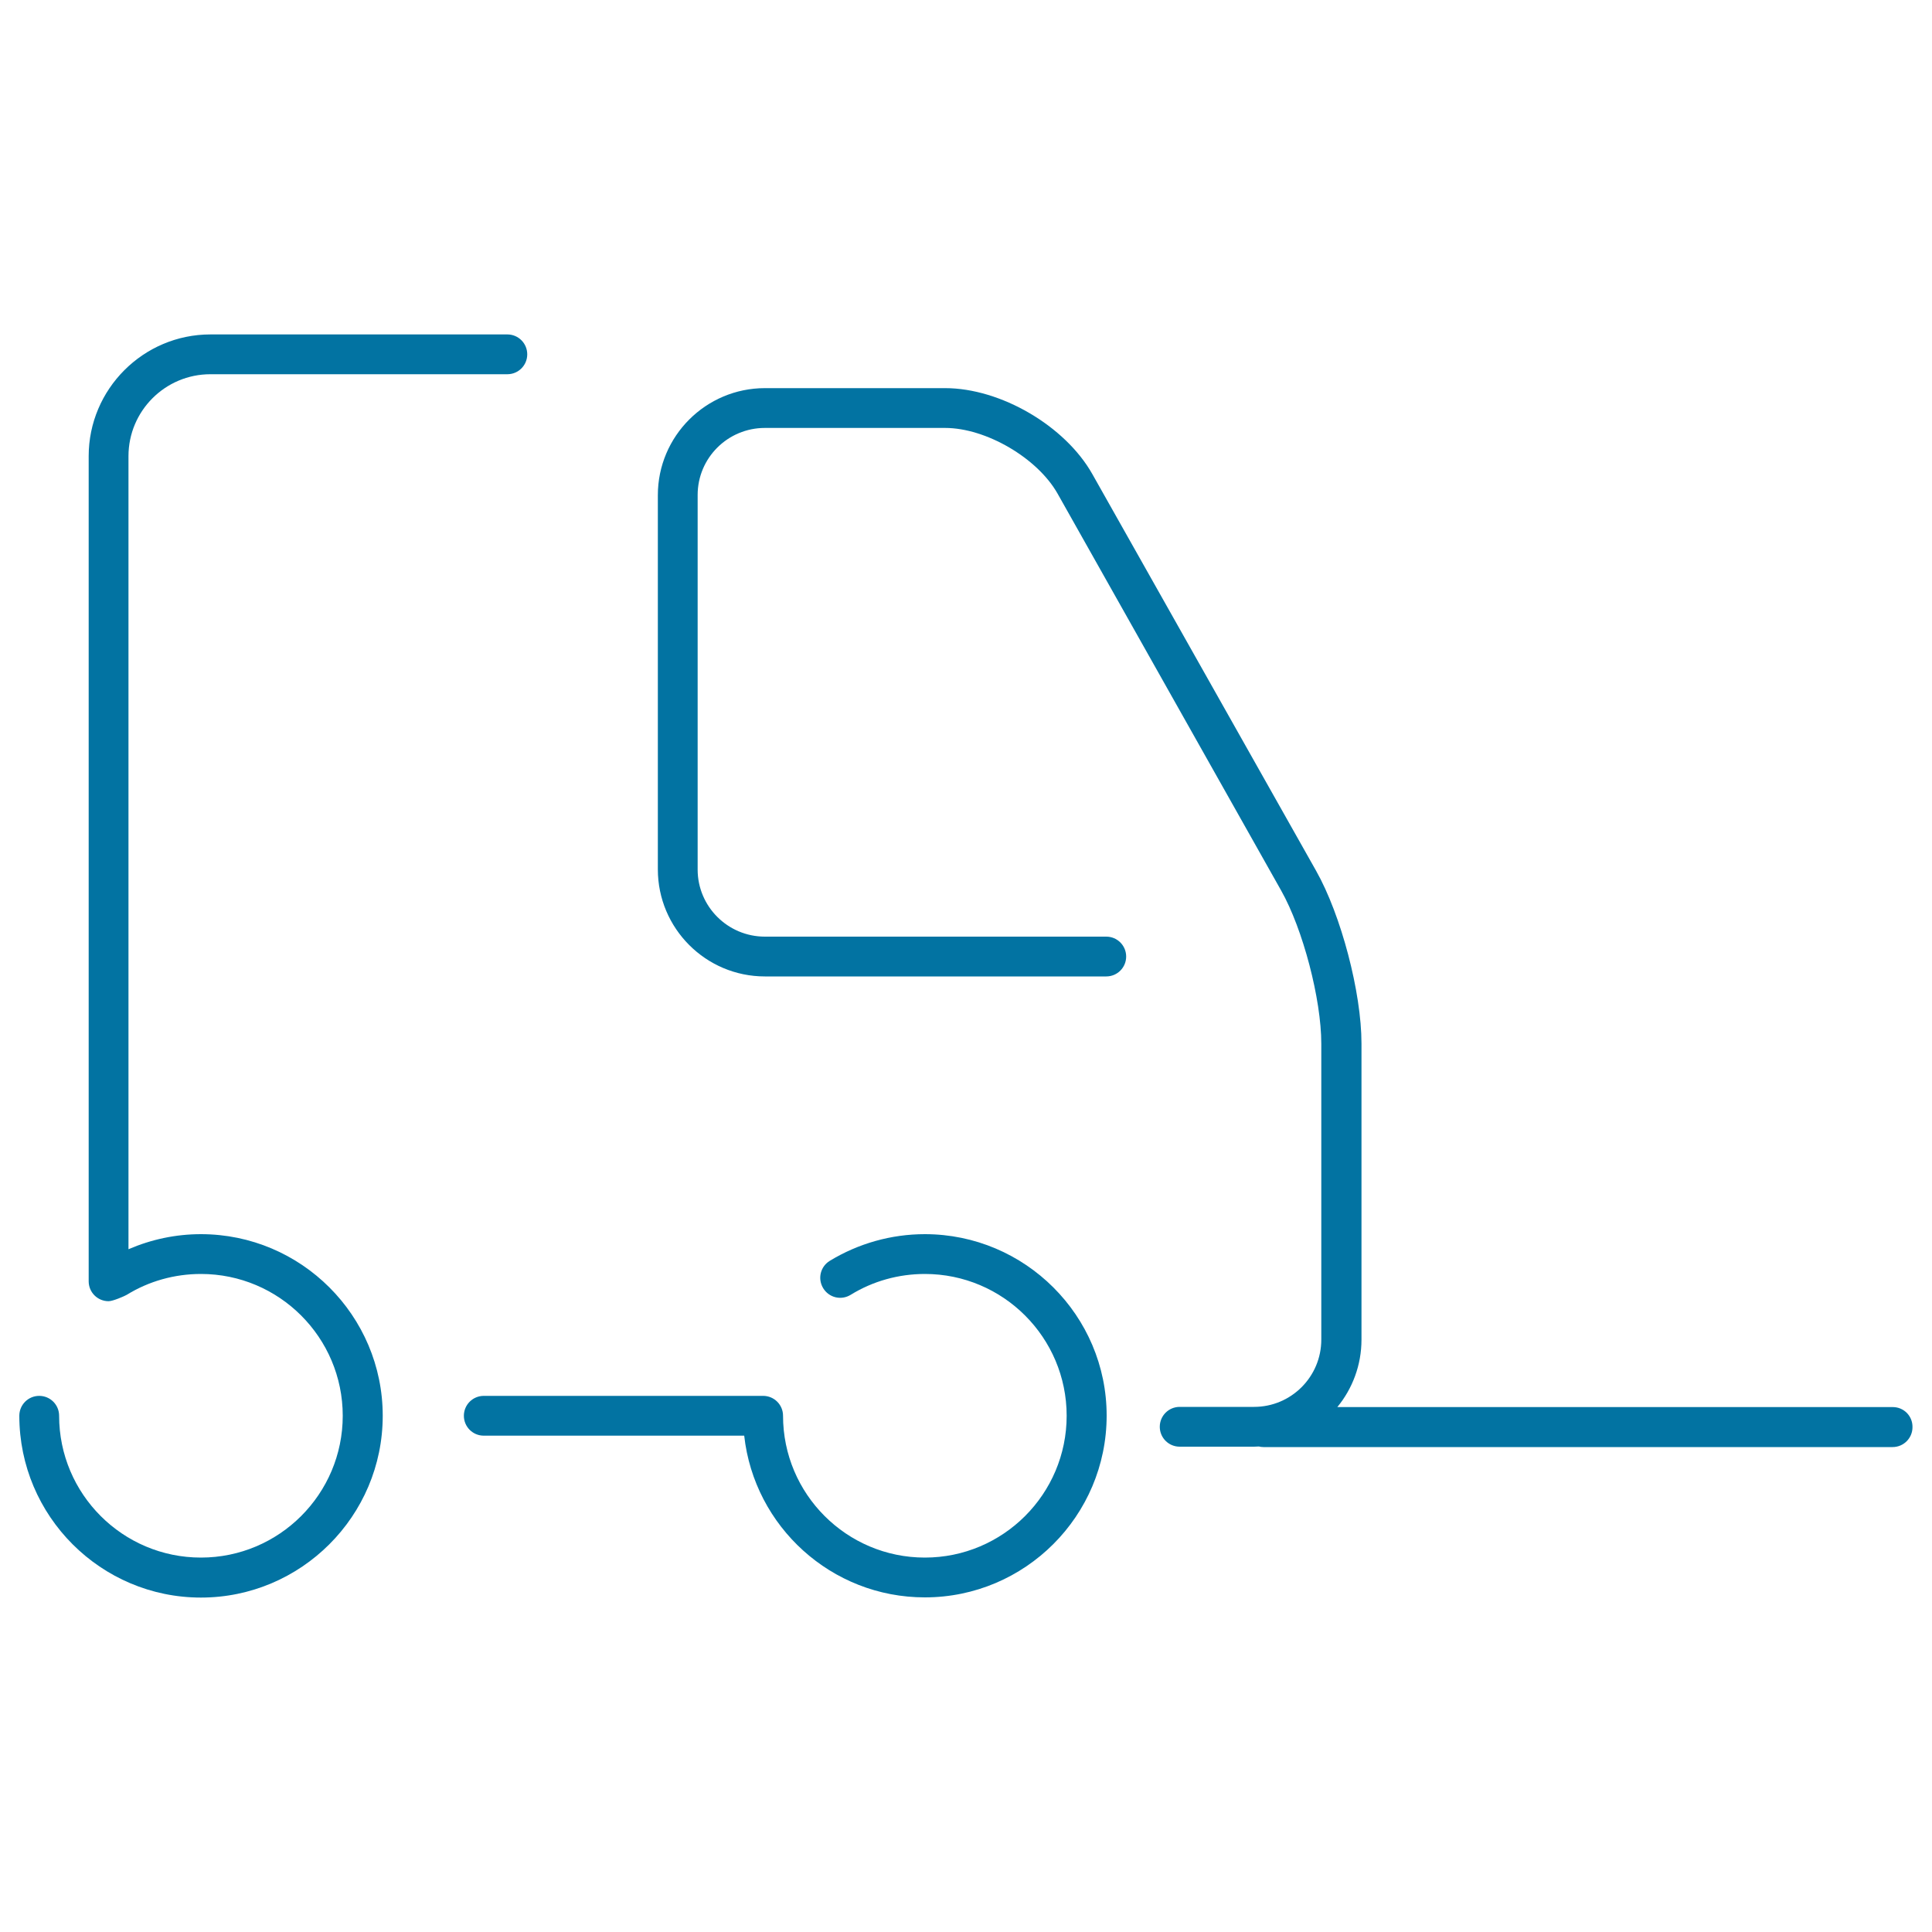<svg xmlns="http://www.w3.org/2000/svg" viewBox="0 0 1000 1000" style="fill:#0273a2">
<title>Logistics Ultrathin Transport SVG icon</title>
<g><g><path d="M104,638.8c-13,0-25.7,2.7-37.5,7.8V236.1c0-23.4,19-42.4,42.4-42.4h153.7c5.7,0,10.3-4.6,10.3-10.3s-4.6-10.3-10.3-10.3H108.9c-34.7,0-63,28.3-63,63v427.1c0,5.7,4.6,10.3,10.3,10.3c2.3,0,8.4-2.7,9.4-3.3c11.5-7.1,24.8-10.8,38.4-10.8c40.5,0,73.4,32.9,73.4,73.4c0,40.5-32.9,73.4-73.4,73.4c-40.5,0-73.4-32.9-73.4-73.4c0-5.7-4.6-10.3-10.3-10.3S10,727.1,10,732.8c0,51.9,42.2,94.1,94,94.1s94.1-42.2,94.1-94.1C198.1,681,155.9,638.8,104,638.8z"/><path d="M478.7,638.8c-17.4,0-34.4,4.8-49.2,13.8c-4.9,3-6.4,9.3-3.4,14.2c3,4.9,9.3,6.4,14.2,3.4c11.5-7.1,24.8-10.8,38.4-10.8c40.5,0,73.4,32.9,73.4,73.4c0,40.5-32.9,73.4-73.4,73.4c-40.5,0-73.4-32.9-73.4-73.4c0-5.7-4.6-10.3-10.3-10.3H250.4c-5.7,0-10.3,4.6-10.3,10.3s4.6,10.3,10.3,10.3h134.8c5.2,47,45.1,83.7,93.5,83.7c51.9,0,94.1-42.2,94.1-94.1C572.8,681,530.6,638.8,478.7,638.8z"/><path d="M979.7,728.3H692.2c7.8-9.5,12.5-21.7,12.5-34.9V540.1c0-26.3-10.5-66.4-23.5-89.4L565.4,245.4c-14.1-25-47.5-44.5-76.2-44.5h-93.3c-30.5,0-55.4,24.8-55.4,55.4V450c0,30.5,24.8,55.4,55.4,55.4h176.7c5.7,0,10.3-4.6,10.3-10.3c0-5.7-4.6-10.3-10.3-10.3H395.9c-19.2,0-34.8-15.6-34.8-34.7V256.2c0-19.2,15.6-34.7,34.8-34.7h93.3c21.2,0,47.8,15.6,58.2,34l115.7,205.4c11.3,20,20.8,56.3,20.8,79.3v153.2c0,19.2-15.6,34.8-34.8,34.8h-38.5c-5.7,0-10.3,4.6-10.3,10.3c0,5.7,4.6,10.3,10.3,10.3h38.5c0.8,0,1.6-0.1,2.5-0.1c0.8,0.2,1.5,0.3,2.4,0.3h325.6c5.7,0,10.3-4.6,10.3-10.3C990,732.9,985.4,728.3,979.7,728.3z"/></g></g>
</svg>